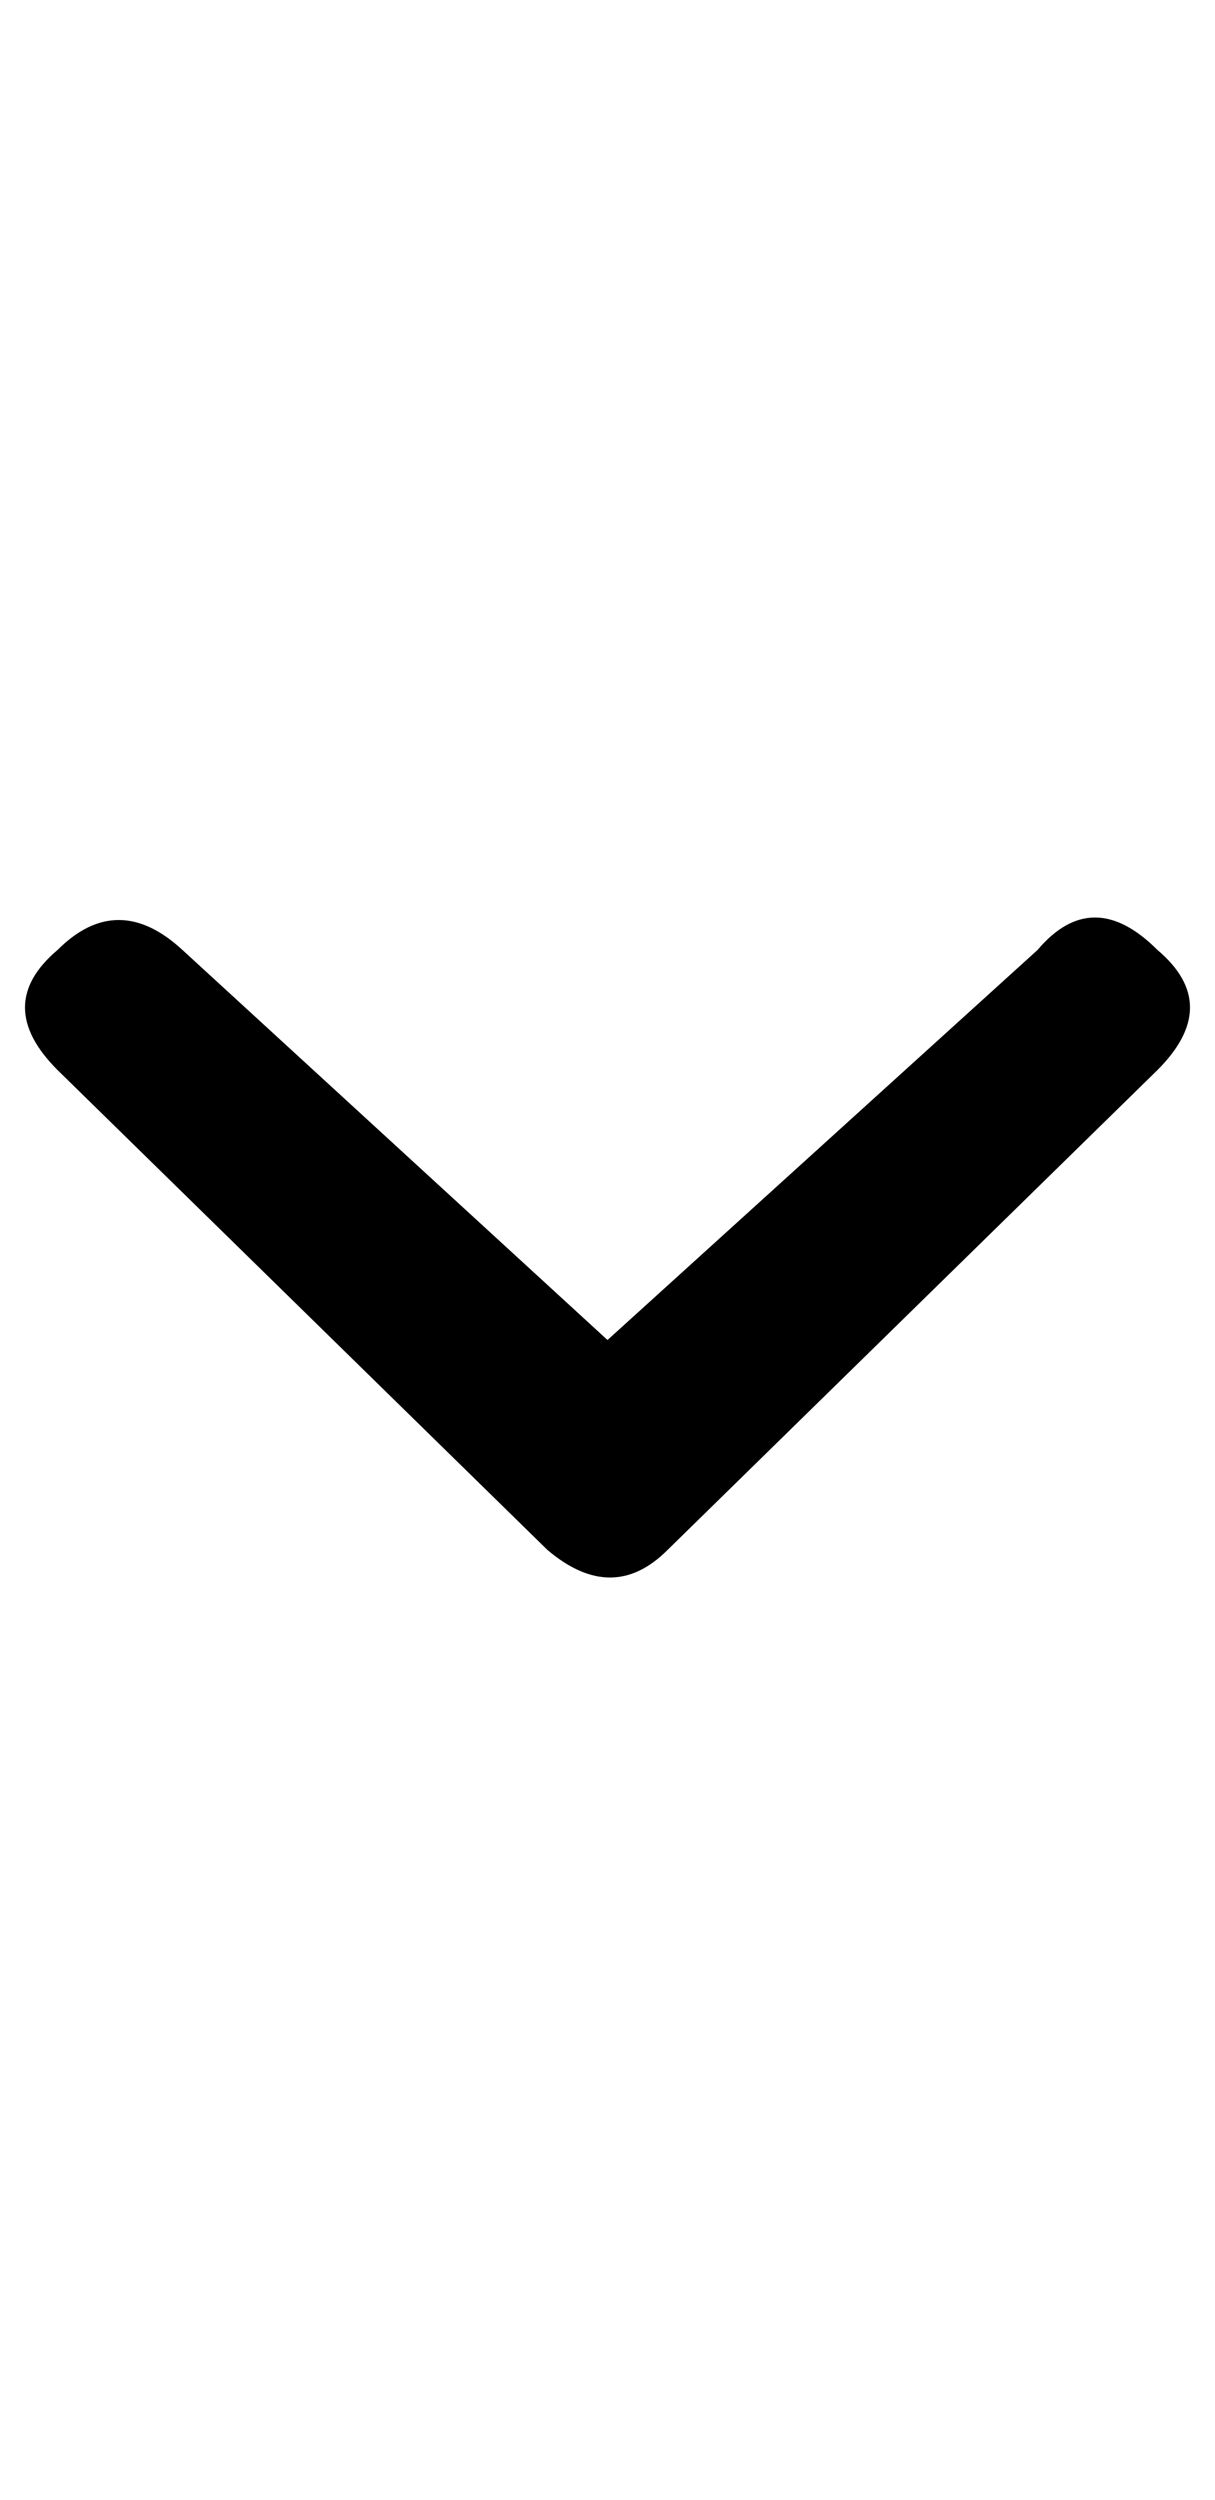 <?xml version="1.0" standalone="no"?>
<!DOCTYPE svg PUBLIC "-//W3C//DTD SVG 1.1//EN" "http://www.w3.org/Graphics/SVG/1.1/DTD/svg11.dtd" >
<svg xmlns="http://www.w3.org/2000/svg" xmlns:xlink="http://www.w3.org/1999/xlink" version="1.1" viewBox="-10 0 486 1000">
   <path fill="currentColor"
d="M405 380q22 -26 48 0q26 22 0 48l-196 192q-22 22 -48 0l-196 -192q-26 -26 0 -48q24 -24 50 0l170 156z" />
</svg>
